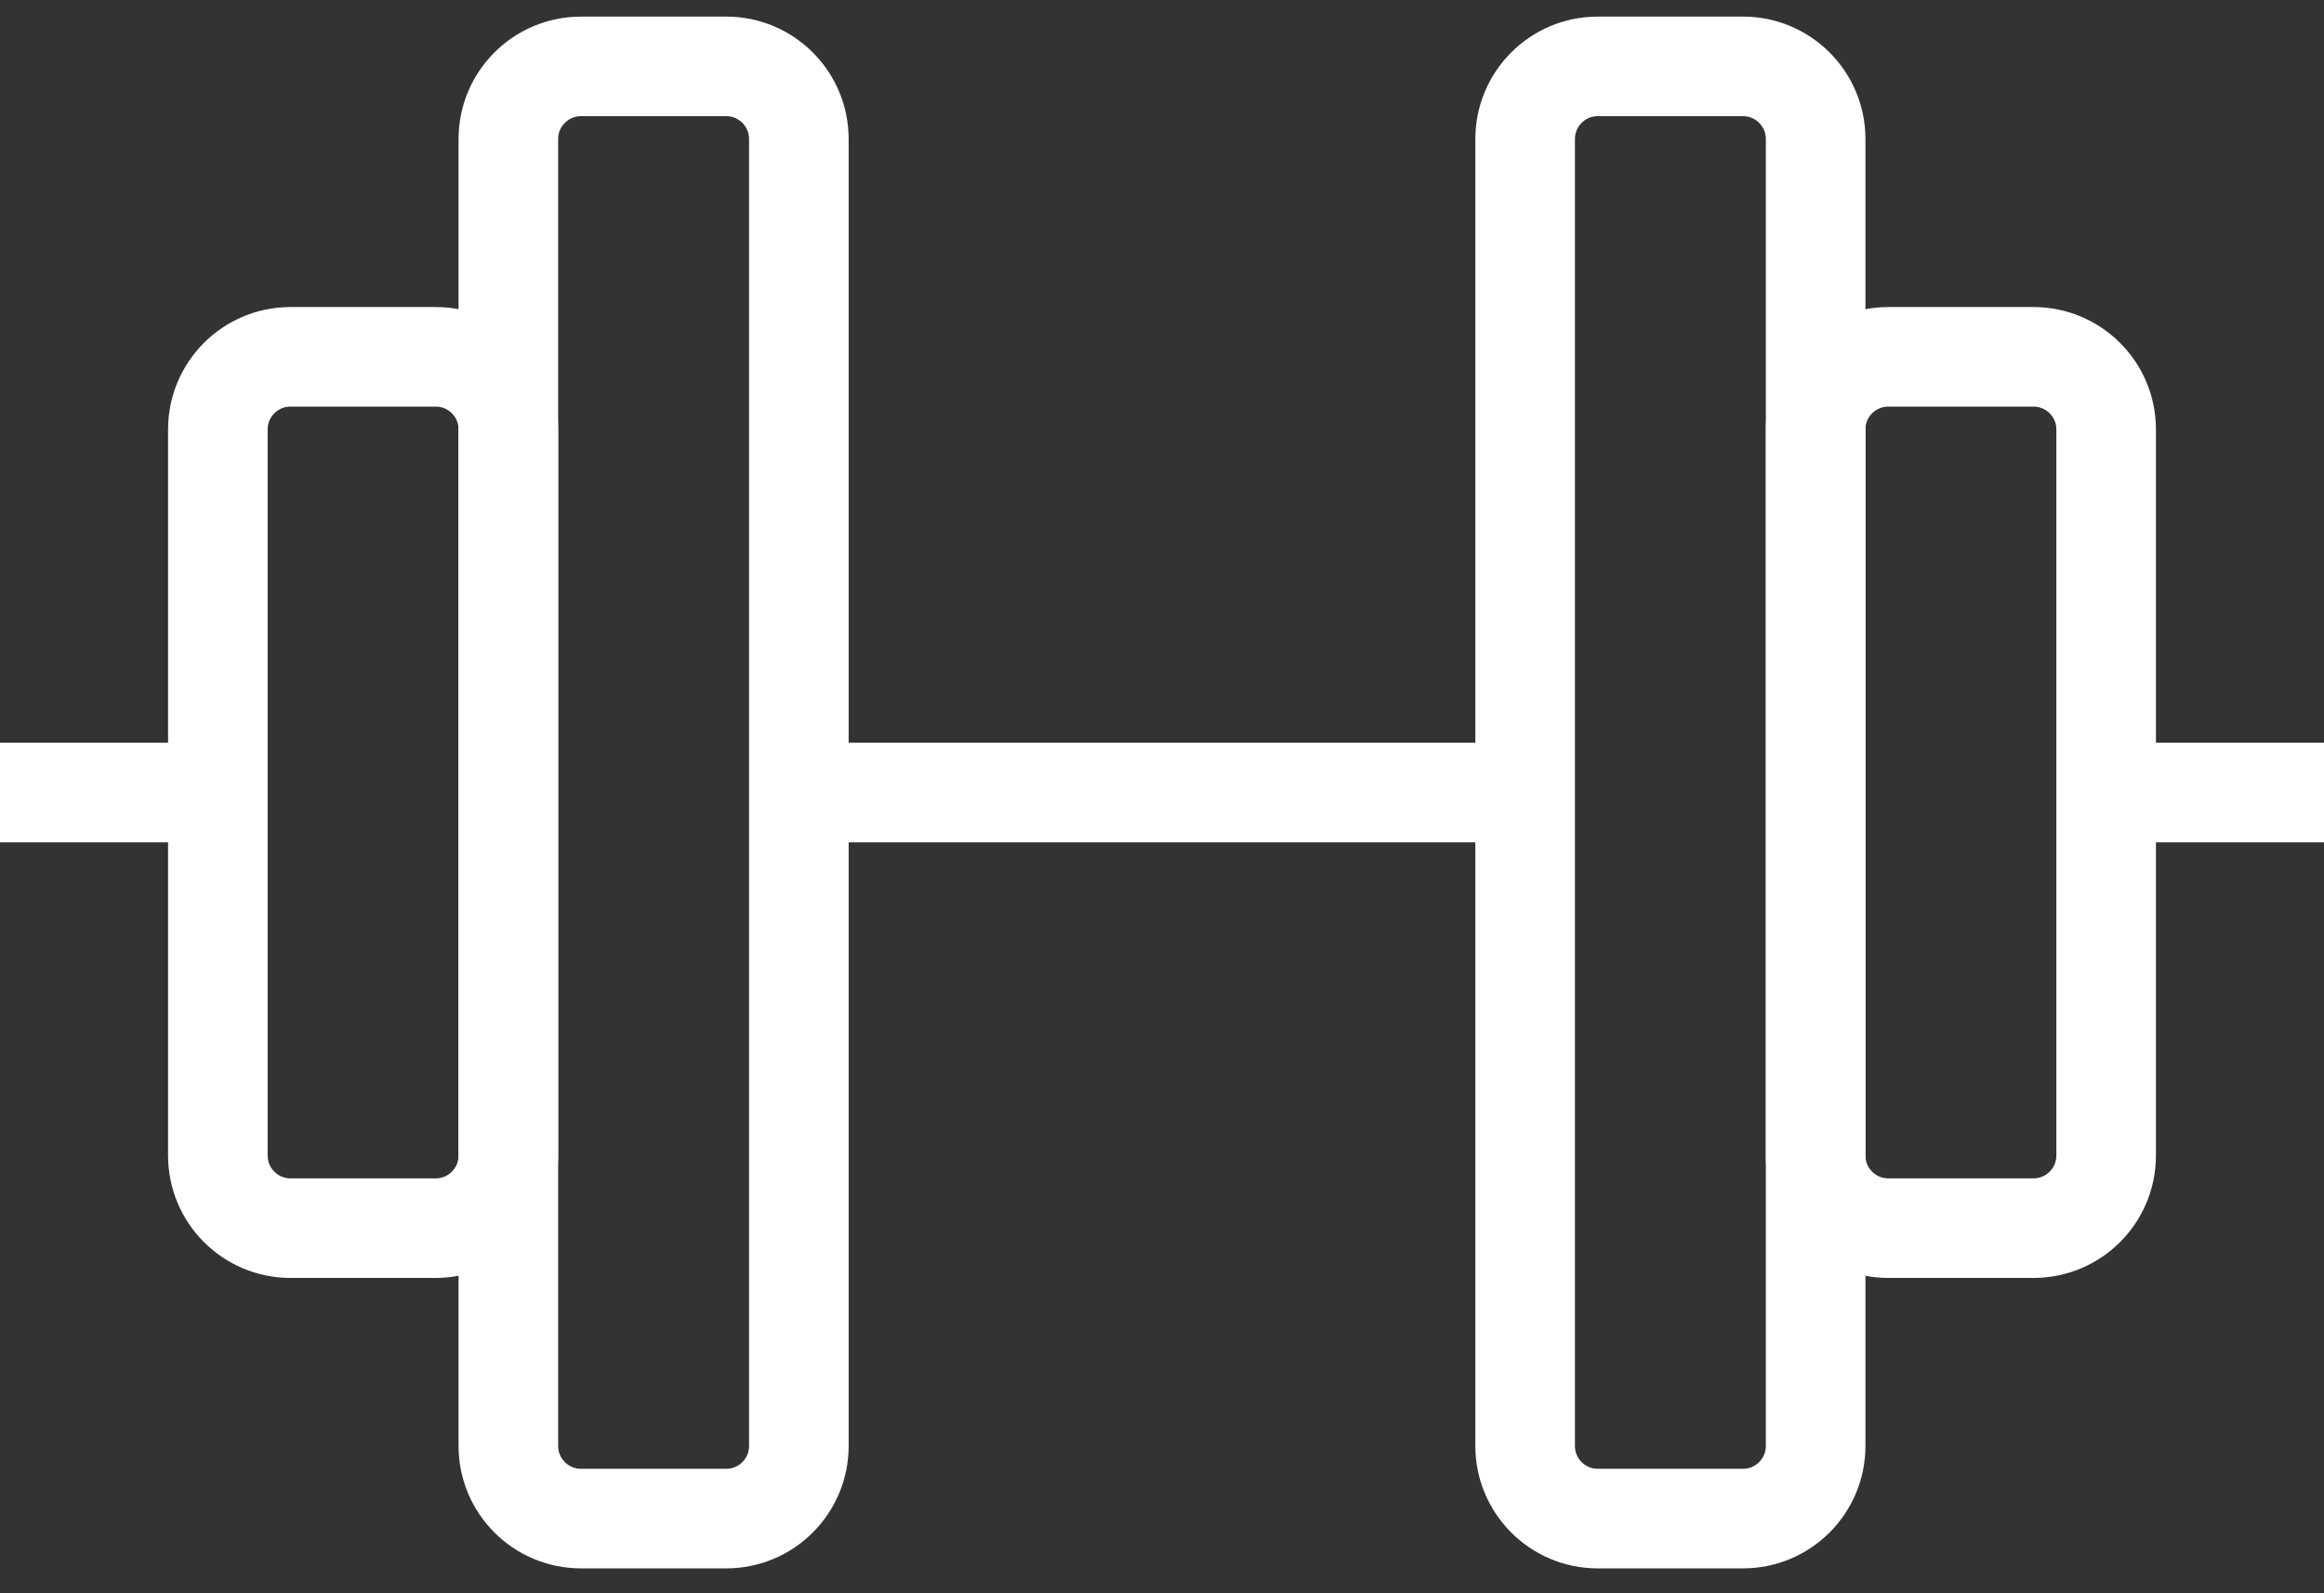 <svg width="35" height="24" viewBox="0 0 35 24" fill="none" xmlns="http://www.w3.org/2000/svg">
<rect x="0" y="0" width="35" height="24" fill="#333333" stroke="none"/>
<path d="M28.438 5.375H30.625C31.229 5.375 31.719 5.865 31.719 6.469V17.406C31.719 18.01 31.229 18.5 30.625 18.5H28.438C27.834 18.5 27.344 18.01 27.344 17.406V6.469C27.344 5.865 27.834 5.375 28.438 5.375Z" stroke="white" stroke-width="1.5"/>
<path d="M24.062 1H26.25C26.854 1 27.344 1.49 27.344 2.094V21.781C27.344 22.385 26.854 22.875 26.25 22.875H24.062C23.459 22.875 22.969 22.385 22.969 21.781V2.094C22.969 1.49 23.459 1 24.062 1Z" stroke="white" stroke-width="1.5"/>
<path d="M8.75 1H10.938C11.541 1 12.031 1.49 12.031 2.094V21.781C12.031 22.385 11.541 22.875 10.938 22.875H8.75C8.146 22.875 7.656 22.385 7.656 21.781V2.094C7.656 1.49 8.146 1 8.75 1Z" stroke="white" stroke-width="1.5"/>
<path d="M4.375 5.375H6.562C7.166 5.375 7.656 5.865 7.656 6.469V17.406C7.656 18.01 7.166 18.5 6.562 18.5H4.375C3.771 18.5 3.281 18.01 3.281 17.406V6.469C3.281 5.865 3.771 5.375 4.375 5.375Z" stroke="white" stroke-width="1.5"/>
<path d="M31.719 11.938H35" stroke="white" stroke-width="1.5"/>
<path d="M12.031 11.938H22.969" stroke="white" stroke-width="1.5"/>
<path d="M0 11.938H3.281" stroke="white" stroke-width="1.5"/>
</svg>
